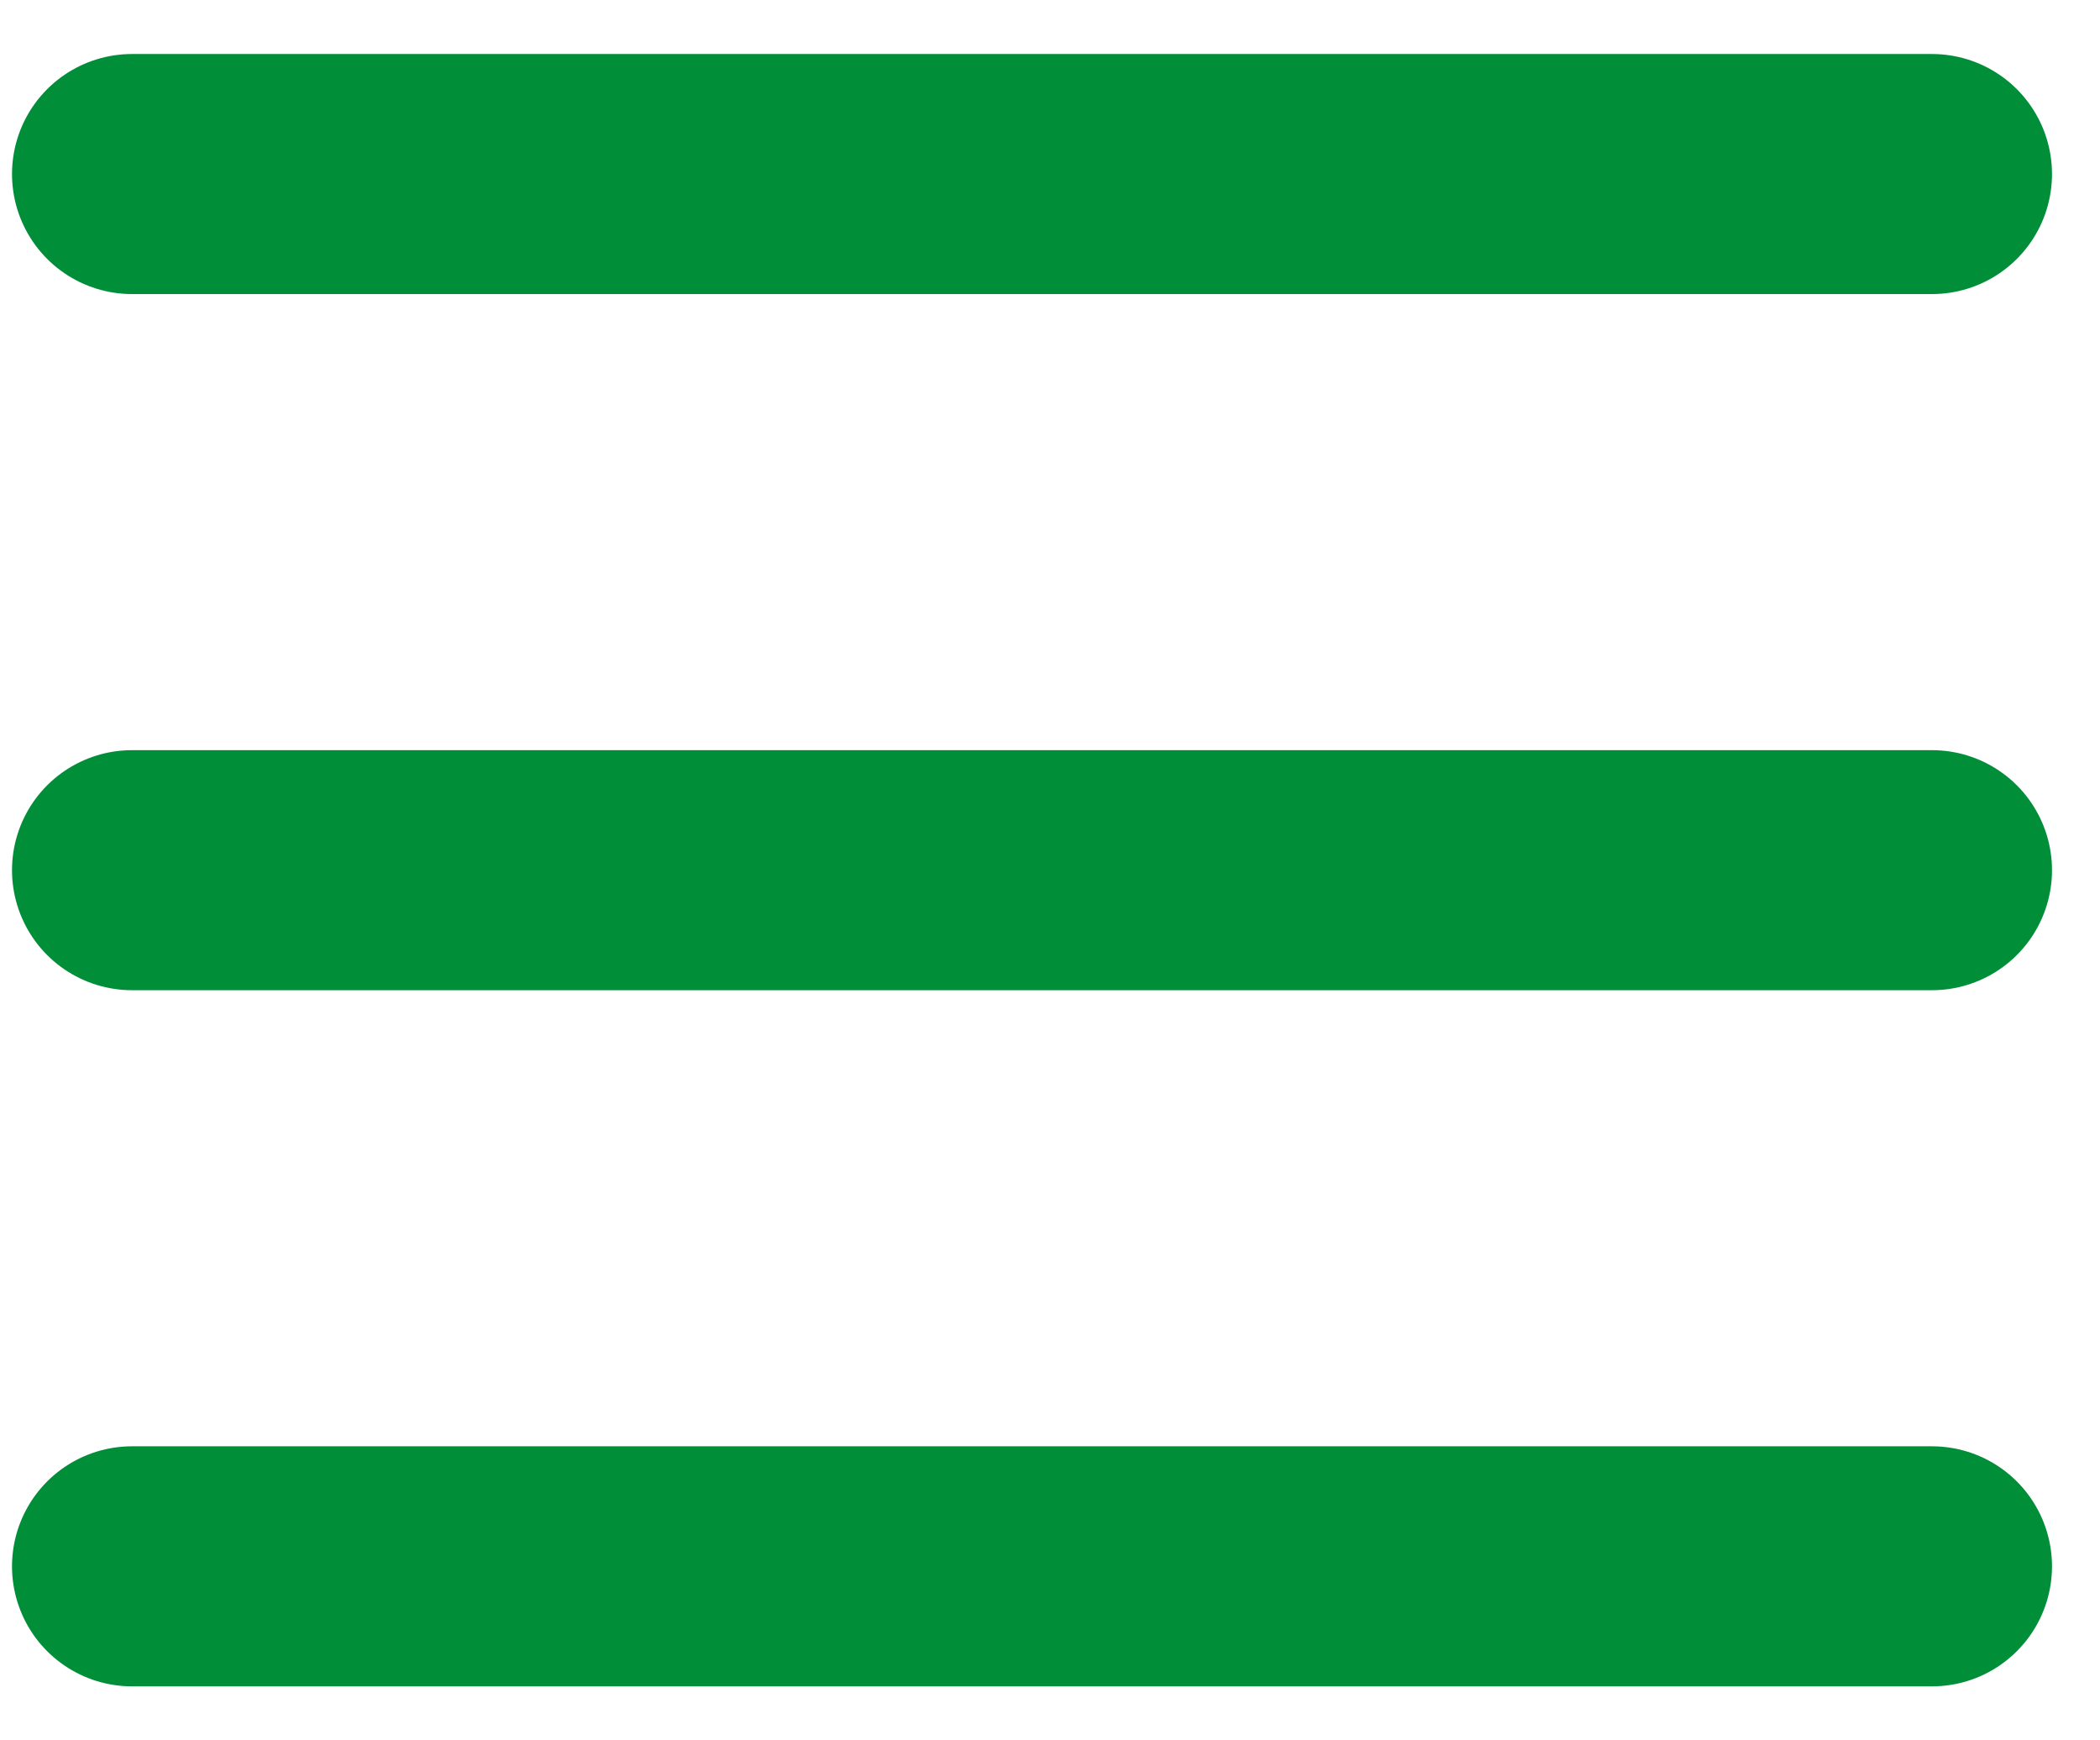 <?xml version="1.0" encoding="UTF-8"?> <!-- Generator: Adobe Illustrator 28.1.0, SVG Export Plug-In . SVG Version: 6.00 Build 0) --> <svg xmlns="http://www.w3.org/2000/svg" xmlns:xlink="http://www.w3.org/1999/xlink" id="Слой_1" x="0px" y="0px" viewBox="0 0 35 29" style="enable-background:new 0 0 35 29;" xml:space="preserve"> <style type="text/css"> .st0{fill:none;stroke:#018E38;stroke-width:4;stroke-linecap:round;stroke-linejoin:round;} </style> <path class="st0" d="M2.2,2.9h30 M2.2,14.5h30 M2.2,26.1h30"></path> </svg> 